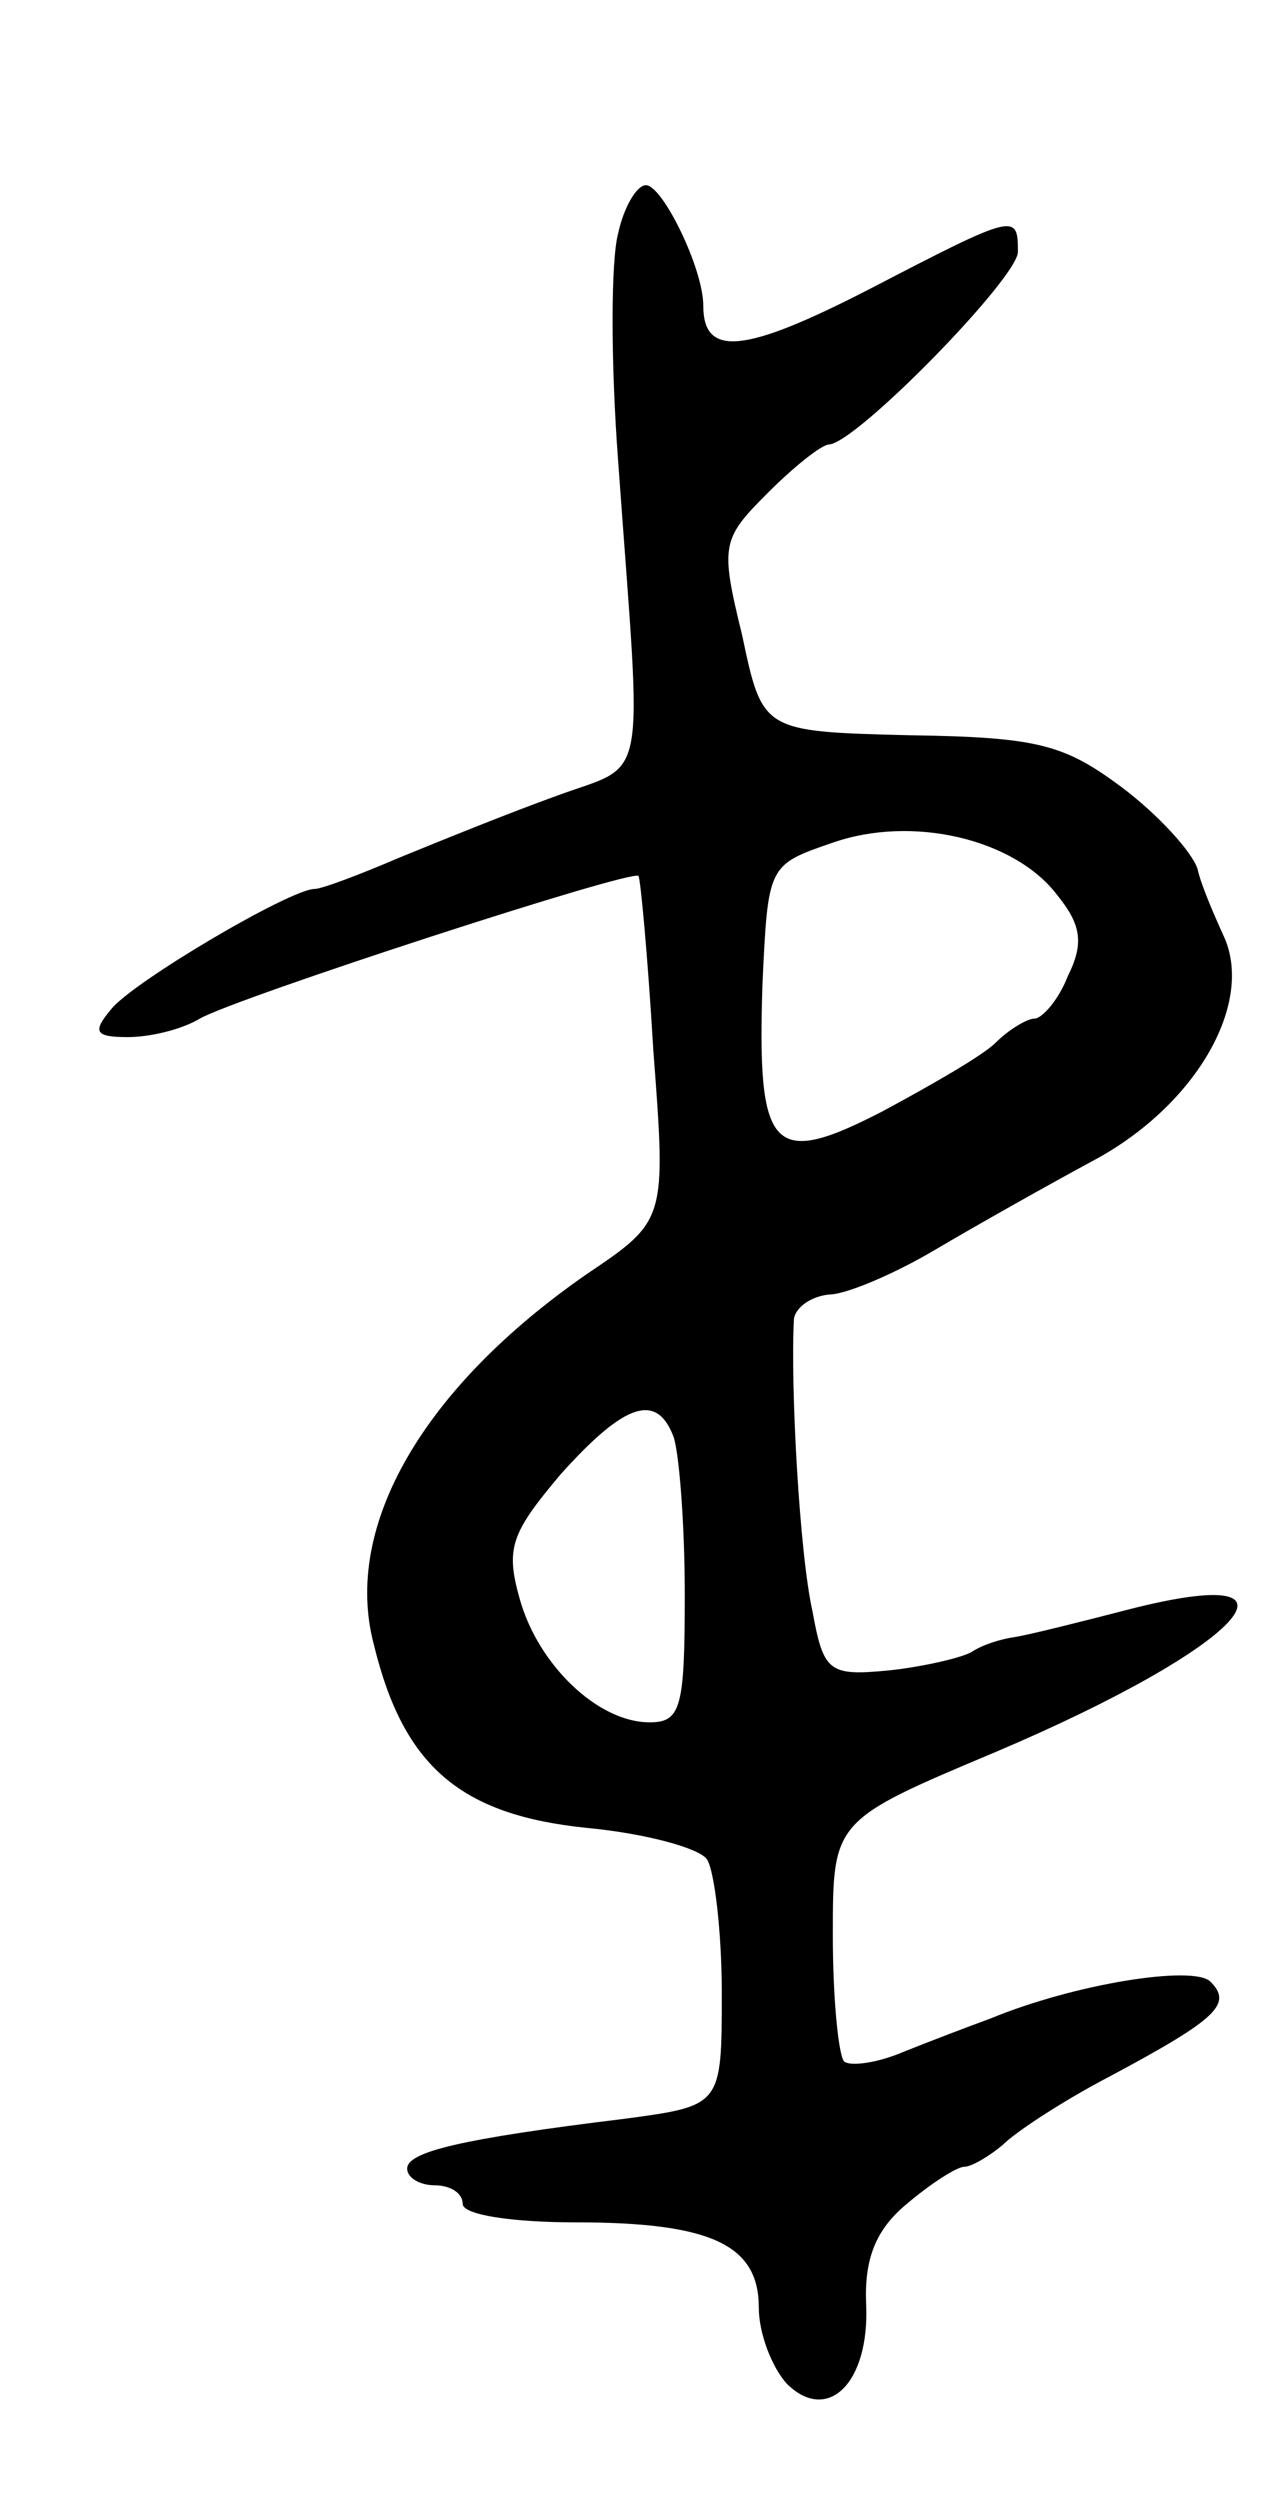 <svg version="1.0" xmlns="http://www.w3.org/2000/svg" width="69" height="135" viewBox="0 0 69 135" ><g transform="translate(0,135) scale(0.1,-0.1)" ><path d="M334 1224 c-4 -15 -4 -70 0 -123 13 -181 17 -162 -34 -181 -25 -9 -62 -24 -84 -33 -21 -9 -42 -17 -46 -17 -13 0 -98 -50 -110 -65 -10 -12 -9 -15 9 -15 12 0 29 4 39 10 19 11 234 81 237 77 1 -1 5 -43 8 -94 7 -92 7 -92 -36 -121 -88 -61 -132 -136 -115 -200 16 -66 47 -92 115 -99 32 -3 61 -11 65 -17 4 -6 8 -39 8 -72 0 -61 0 -61 -52 -68 -90 -11 -118 -18 -118 -27 0 -5 7 -9 15 -9 8 0 15 -4 15 -10 0 -6 27 -10 61 -10 73 0 99 -12 99 -46 0 -14 7 -32 15 -41 22 -22 45 0 43 43 -1 24 5 40 22 54 13 11 27 20 31 20 4 0 14 6 21 12 7 7 33 24 58 37 58 31 66 39 54 51 -9 9 -73 -1 -119 -20 -11 -4 -32 -12 -47 -18 -14 -6 -29 -8 -32 -5 -3 4 -6 34 -6 68 0 62 0 62 88 99 132 56 178 104 72 77 -27 -7 -55 -14 -62 -15 -7 -1 -17 -4 -23 -8 -5 -3 -26 -8 -45 -10 -32 -3 -35 -1 -41 32 -7 31 -12 122 -10 158 1 6 9 12 19 13 9 0 35 11 57 24 22 13 61 35 87 49 55 30 86 85 69 121 -5 11 -12 27 -14 36 -3 9 -21 29 -41 44 -31 23 -45 27 -115 28 -79 2 -79 2 -90 54 -12 49 -11 52 14 77 14 14 29 26 33 26 15 1 102 90 102 104 0 21 -1 21 -80 -20 -68 -35 -90 -37 -90 -9 0 20 -22 65 -31 65 -5 0 -12 -12 -15 -26z m237 -357 c13 -16 15 -26 6 -44 -5 -13 -14 -23 -18 -23 -4 0 -14 -6 -21 -13 -7 -7 -35 -23 -61 -37 -60 -31 -68 -22 -65 69 3 64 3 64 38 76 43 15 98 2 121 -28z m-207 -293 c3 -9 6 -47 6 -85 0 -61 -2 -69 -19 -69 -28 0 -60 31 -70 66 -8 28 -5 36 22 68 35 39 52 44 61 20z"/></g></svg> 

